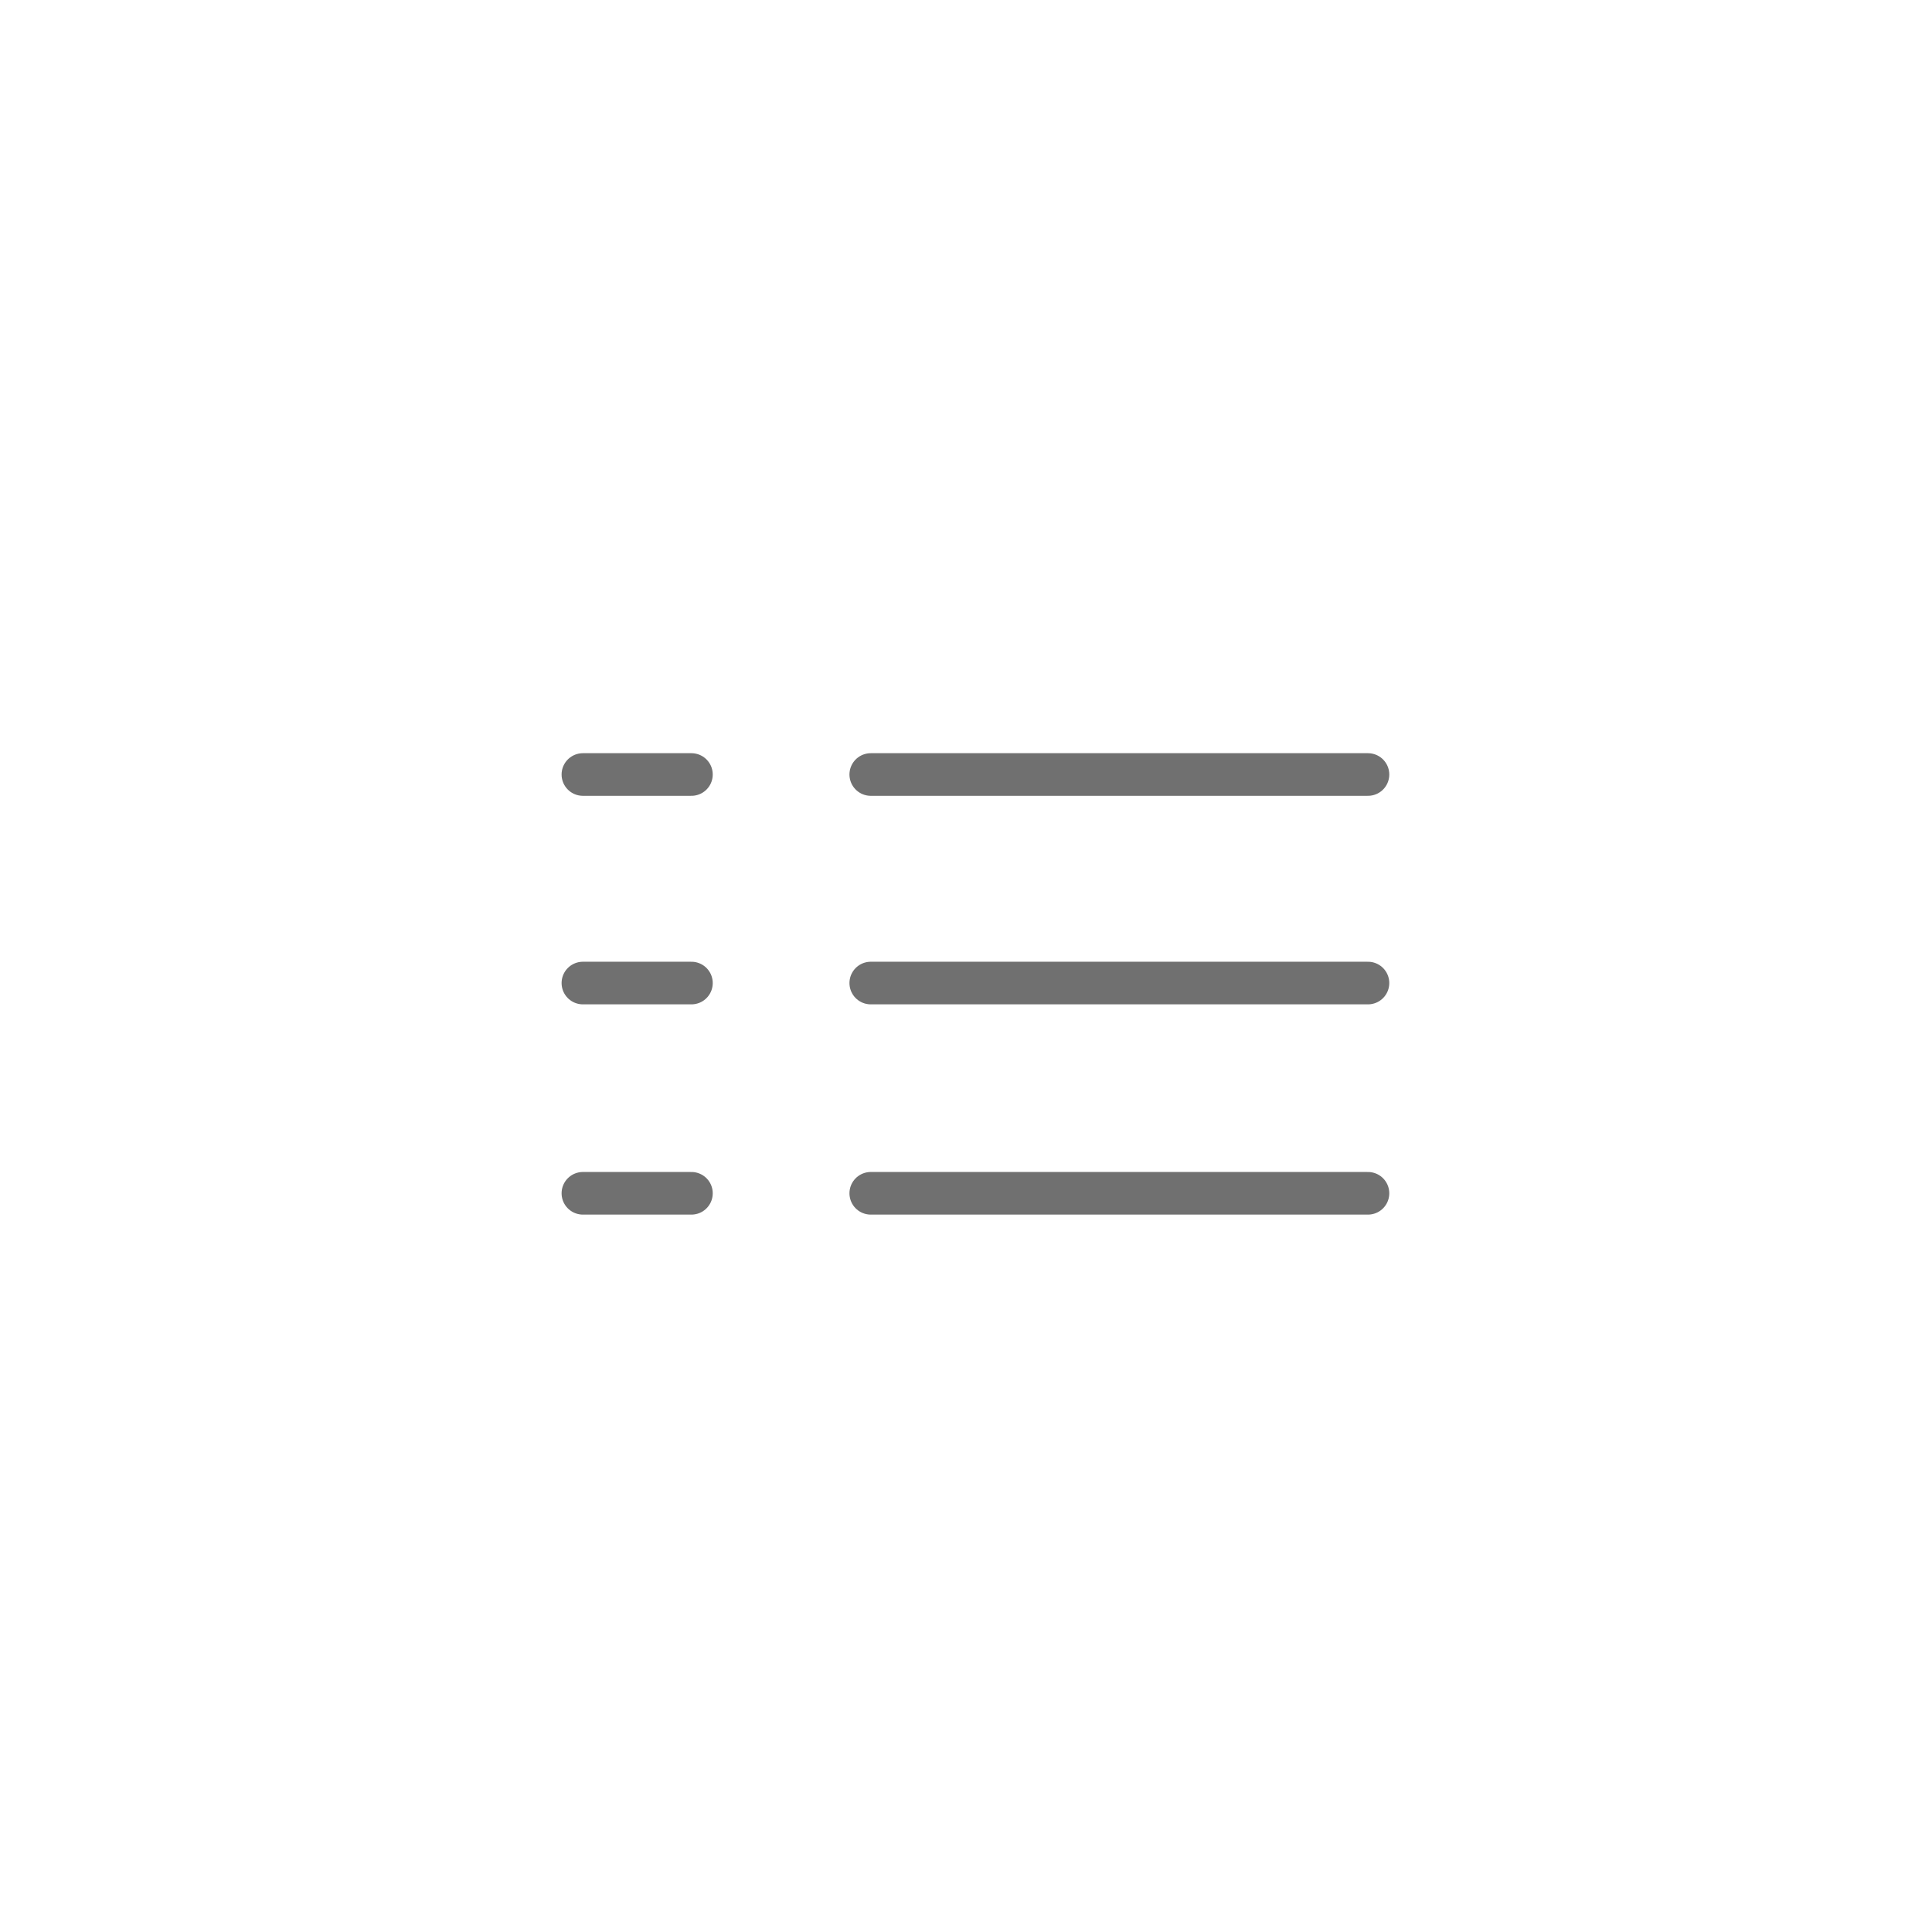 <svg xmlns="http://www.w3.org/2000/svg" width="34" height="34" viewBox="0 0 34 34"><rect width="34" height="34" fill="#fff" opacity="0"/><path d="M15.67,13.63h8.75" transform="translate(-0.346)" fill="none" stroke="#707070" stroke-linecap="round" stroke-width="0.75"/><path d="M15.67,17.3h8.75" transform="translate(-0.346)" fill="none" stroke="#707070" stroke-linecap="round" stroke-width="0.75"/><path d="M15.67,21h8.75" transform="translate(-0.346)" fill="none" stroke="#707070" stroke-linecap="round" stroke-width="0.75"/><path d="M10.44,13.63h1.91" transform="translate(-0.182)" fill="none" stroke="#707070" stroke-linecap="round" stroke-width="0.75"/><path d="M10.44,17.3h1.91" transform="translate(-0.182)" fill="none" stroke="#707070" stroke-linecap="round" stroke-width="0.75"/><path d="M10.44,21h1.91" transform="translate(-0.182)" fill="none" stroke="#707070" stroke-linecap="round" stroke-width="0.75"/></svg>